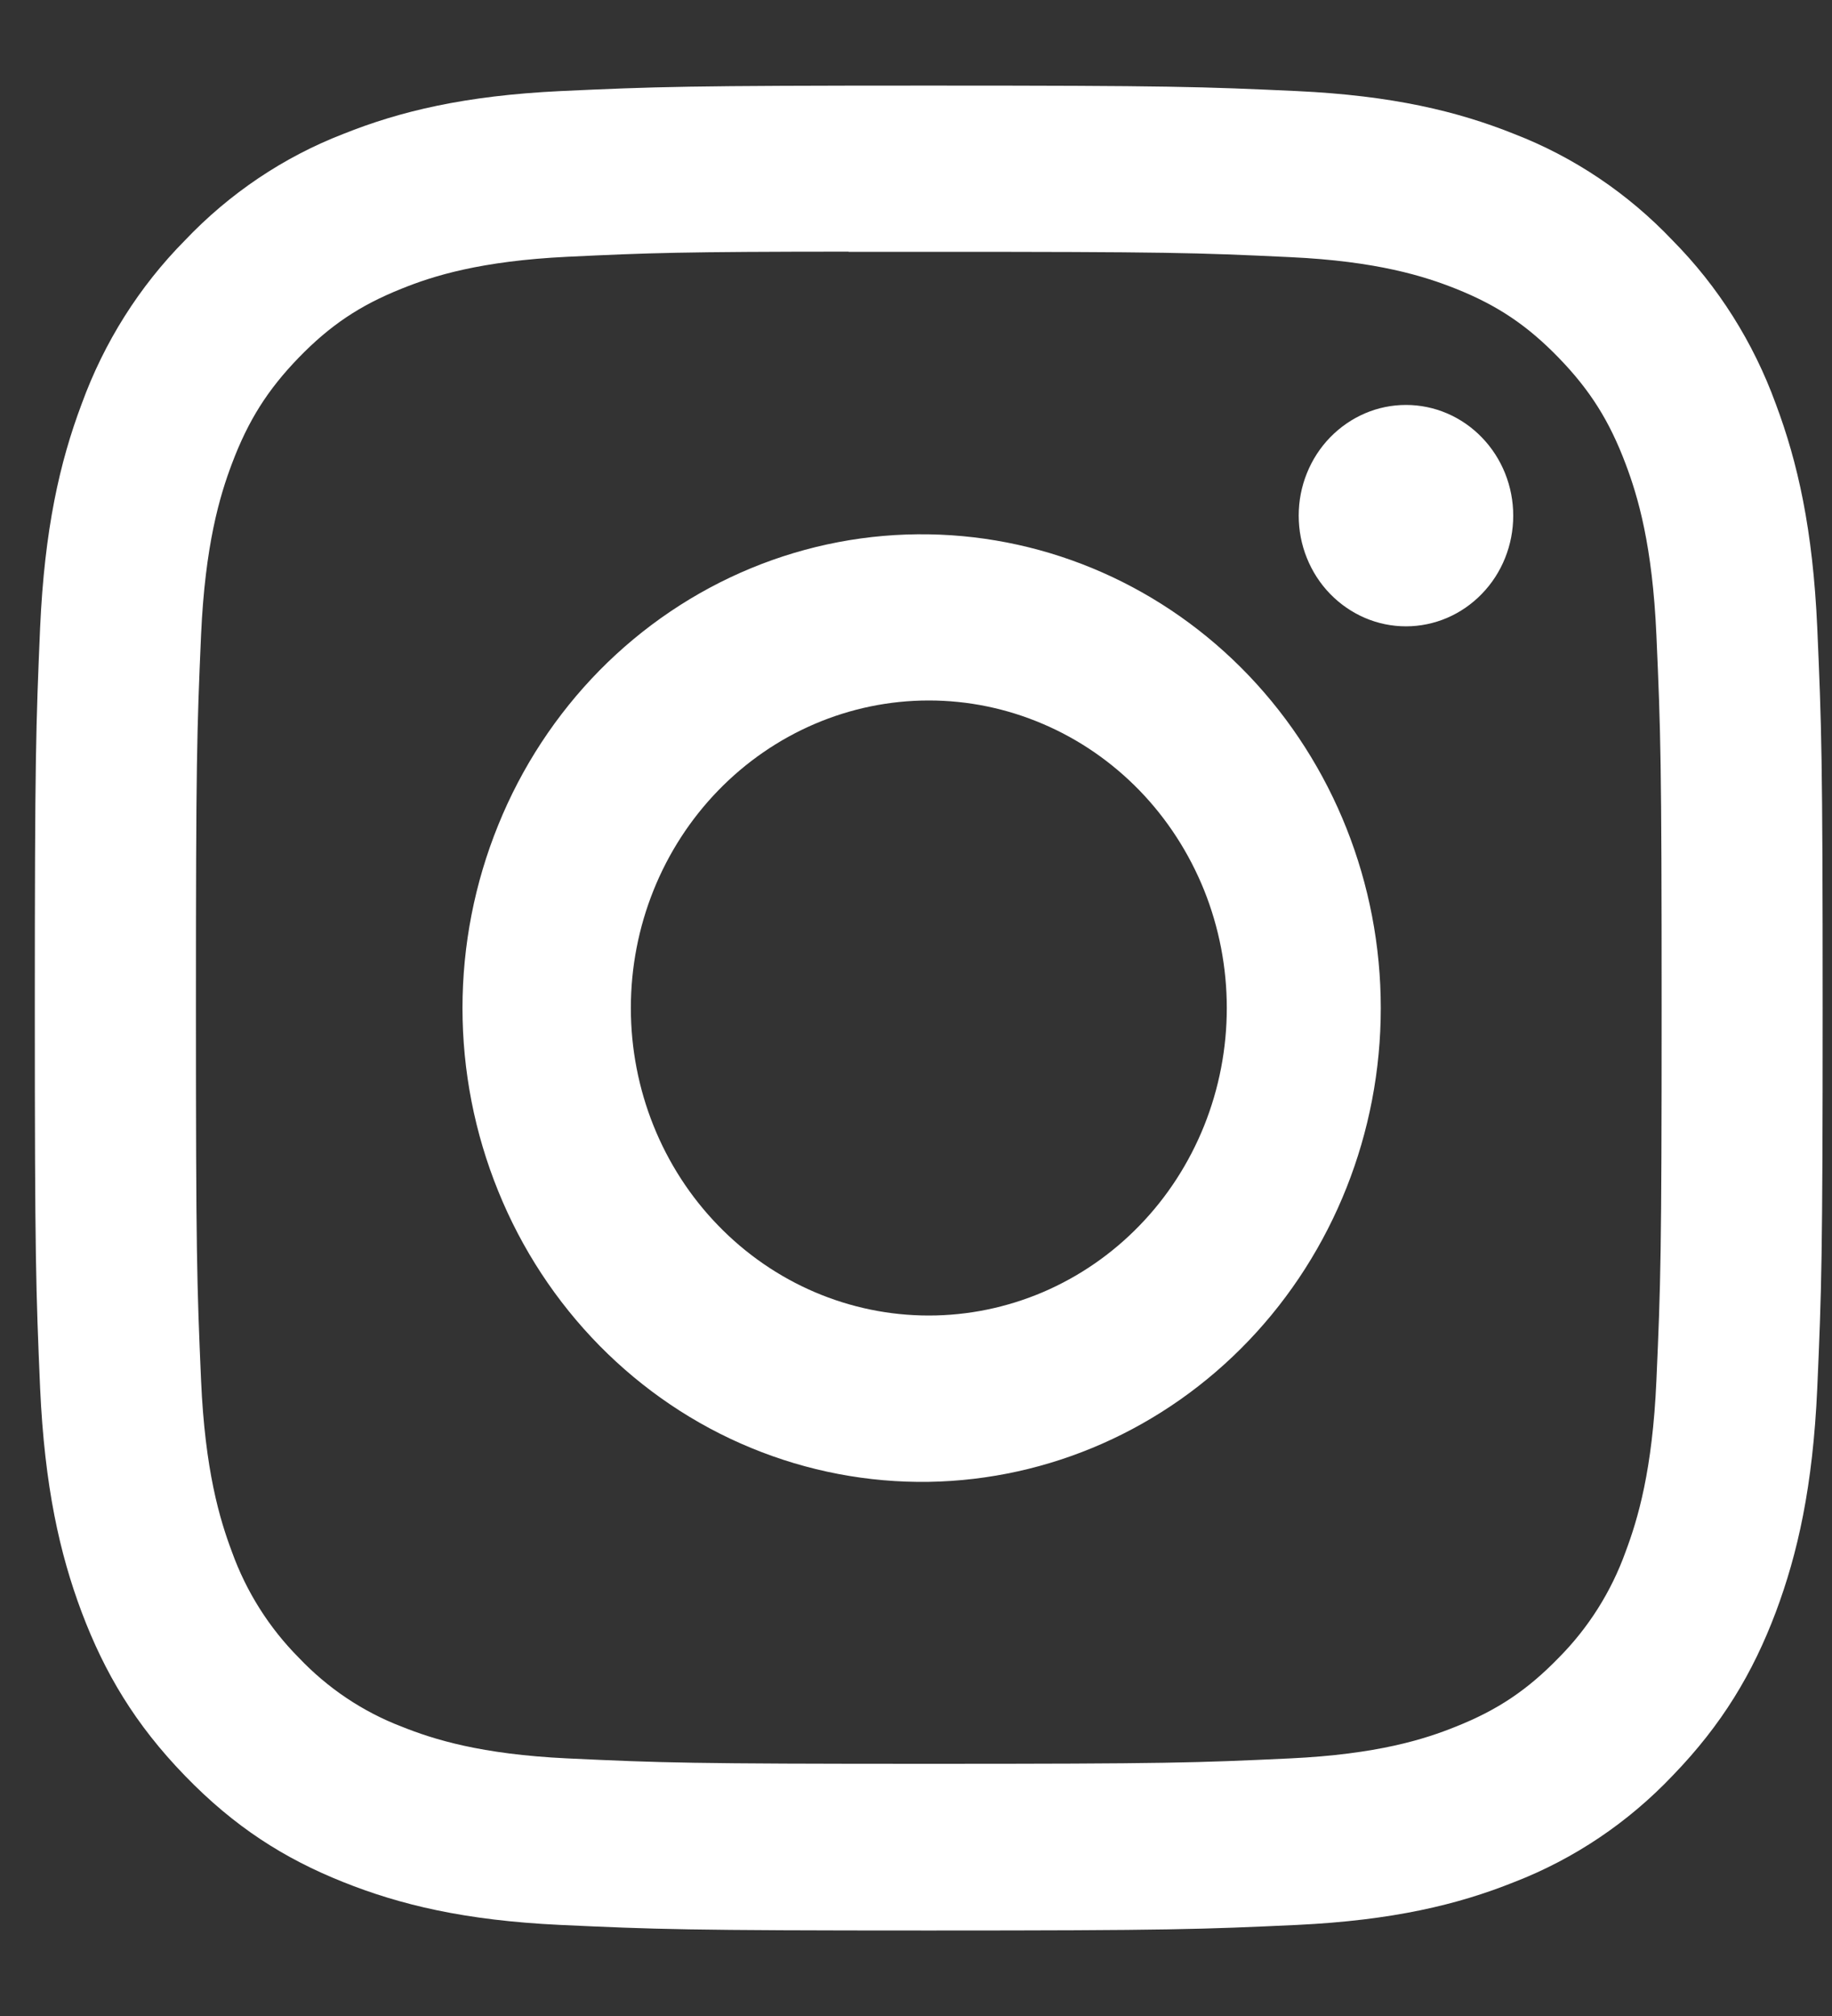 <svg width="20" height="22" viewBox="0 0 20 22" fill="none" xmlns="http://www.w3.org/2000/svg">
<rect x="0" y="0" width="20" height="22" fill="#333333" stroke="none"/>
<path d="M10.139 0.934C7.491 0.934 7.158 0.946 6.117 0.994C5.076 1.044 4.368 1.213 3.747 1.462C3.095 1.714 2.505 2.111 2.018 2.624C1.521 3.126 1.137 3.734 0.892 4.407C0.651 5.046 0.486 5.778 0.438 6.848C0.392 7.924 0.38 8.266 0.38 11.001C0.38 13.735 0.392 14.077 0.438 15.15C0.487 16.222 0.651 16.953 0.892 17.594C1.142 18.256 1.475 18.817 2.018 19.377C2.56 19.937 3.104 20.282 3.746 20.538C4.368 20.787 5.075 20.957 6.115 21.006C7.156 21.054 7.488 21.067 10.139 21.067C12.79 21.067 13.12 21.054 14.162 21.006C15.2 20.956 15.911 20.787 16.532 20.538C17.183 20.286 17.773 19.89 18.26 19.377C18.802 18.817 19.136 18.256 19.386 17.594C19.626 16.953 19.791 16.222 19.839 15.15C19.886 14.077 19.898 13.735 19.898 11C19.898 8.266 19.886 7.924 19.839 6.849C19.791 5.778 19.626 5.046 19.386 4.407C19.141 3.734 18.757 3.126 18.26 2.624C17.773 2.111 17.183 1.714 16.531 1.462C15.909 1.213 15.199 1.043 14.161 0.994C13.119 0.946 12.788 0.934 10.136 0.934H10.139ZM9.264 2.748H10.14C12.746 2.748 13.054 2.757 14.083 2.806C15.034 2.85 15.552 3.015 15.896 3.152C16.351 3.334 16.676 3.553 17.018 3.906C17.359 4.258 17.57 4.593 17.747 5.063C17.881 5.417 18.04 5.951 18.083 6.932C18.13 7.993 18.14 8.311 18.14 10.998C18.14 13.684 18.13 14.004 18.083 15.065C18.04 16.046 17.88 16.578 17.747 16.933C17.59 17.37 17.34 17.765 17.017 18.09C16.675 18.442 16.351 18.66 15.894 18.842C15.553 18.98 15.036 19.144 14.083 19.189C13.054 19.237 12.746 19.248 10.14 19.248C7.534 19.248 7.225 19.237 6.196 19.189C5.245 19.144 4.729 18.98 4.385 18.842C3.961 18.68 3.578 18.423 3.262 18.09C2.938 17.764 2.688 17.369 2.531 16.932C2.398 16.578 2.238 16.045 2.195 15.063C2.149 14.002 2.139 13.684 2.139 10.995C2.139 8.306 2.149 7.99 2.195 6.929C2.239 5.948 2.398 5.414 2.532 5.06C2.709 4.59 2.921 4.254 3.262 3.902C3.604 3.55 3.929 3.332 4.385 3.15C4.729 3.011 5.245 2.848 6.196 2.802C7.097 2.759 7.445 2.747 9.264 2.746V2.748ZM15.349 4.419C15.195 4.419 15.043 4.45 14.901 4.511C14.759 4.572 14.63 4.661 14.521 4.773C14.412 4.885 14.326 5.018 14.267 5.165C14.208 5.311 14.178 5.468 14.178 5.627C14.178 5.786 14.208 5.943 14.267 6.089C14.326 6.236 14.412 6.369 14.521 6.481C14.63 6.593 14.759 6.682 14.901 6.743C15.043 6.804 15.195 6.835 15.349 6.835C15.66 6.835 15.957 6.708 16.177 6.481C16.397 6.255 16.52 5.948 16.52 5.627C16.52 5.307 16.397 5 16.177 4.773C15.957 4.546 15.66 4.419 15.349 4.419ZM10.14 5.831C9.475 5.82 8.815 5.946 8.198 6.201C7.581 6.456 7.019 6.835 6.545 7.316C6.072 7.797 5.695 8.371 5.439 9.004C5.182 9.636 5.049 10.315 5.049 11.001C5.049 11.687 5.182 12.366 5.439 12.998C5.695 13.631 6.072 14.204 6.545 14.685C7.019 15.166 7.581 15.546 8.198 15.8C8.815 16.055 9.475 16.181 10.14 16.171C11.456 16.149 12.711 15.595 13.634 14.628C14.557 13.661 15.074 12.358 15.074 11.001C15.074 9.643 14.557 8.341 13.634 7.373C12.711 6.406 11.456 5.852 10.14 5.831ZM10.14 7.644C10.567 7.644 10.99 7.731 11.385 7.9C11.78 8.068 12.139 8.316 12.441 8.627C12.743 8.939 12.982 9.309 13.146 9.716C13.309 10.123 13.393 10.559 13.393 11C13.393 11.441 13.309 11.877 13.146 12.284C12.982 12.692 12.743 13.062 12.441 13.373C12.139 13.685 11.78 13.932 11.385 14.101C10.99 14.269 10.567 14.356 10.14 14.356C9.277 14.356 8.45 14.003 7.84 13.373C7.229 12.744 6.887 11.89 6.887 11C6.887 10.11 7.229 9.257 7.84 8.627C8.45 7.998 9.277 7.644 10.14 7.644Z" fill="white"/>
</svg>
